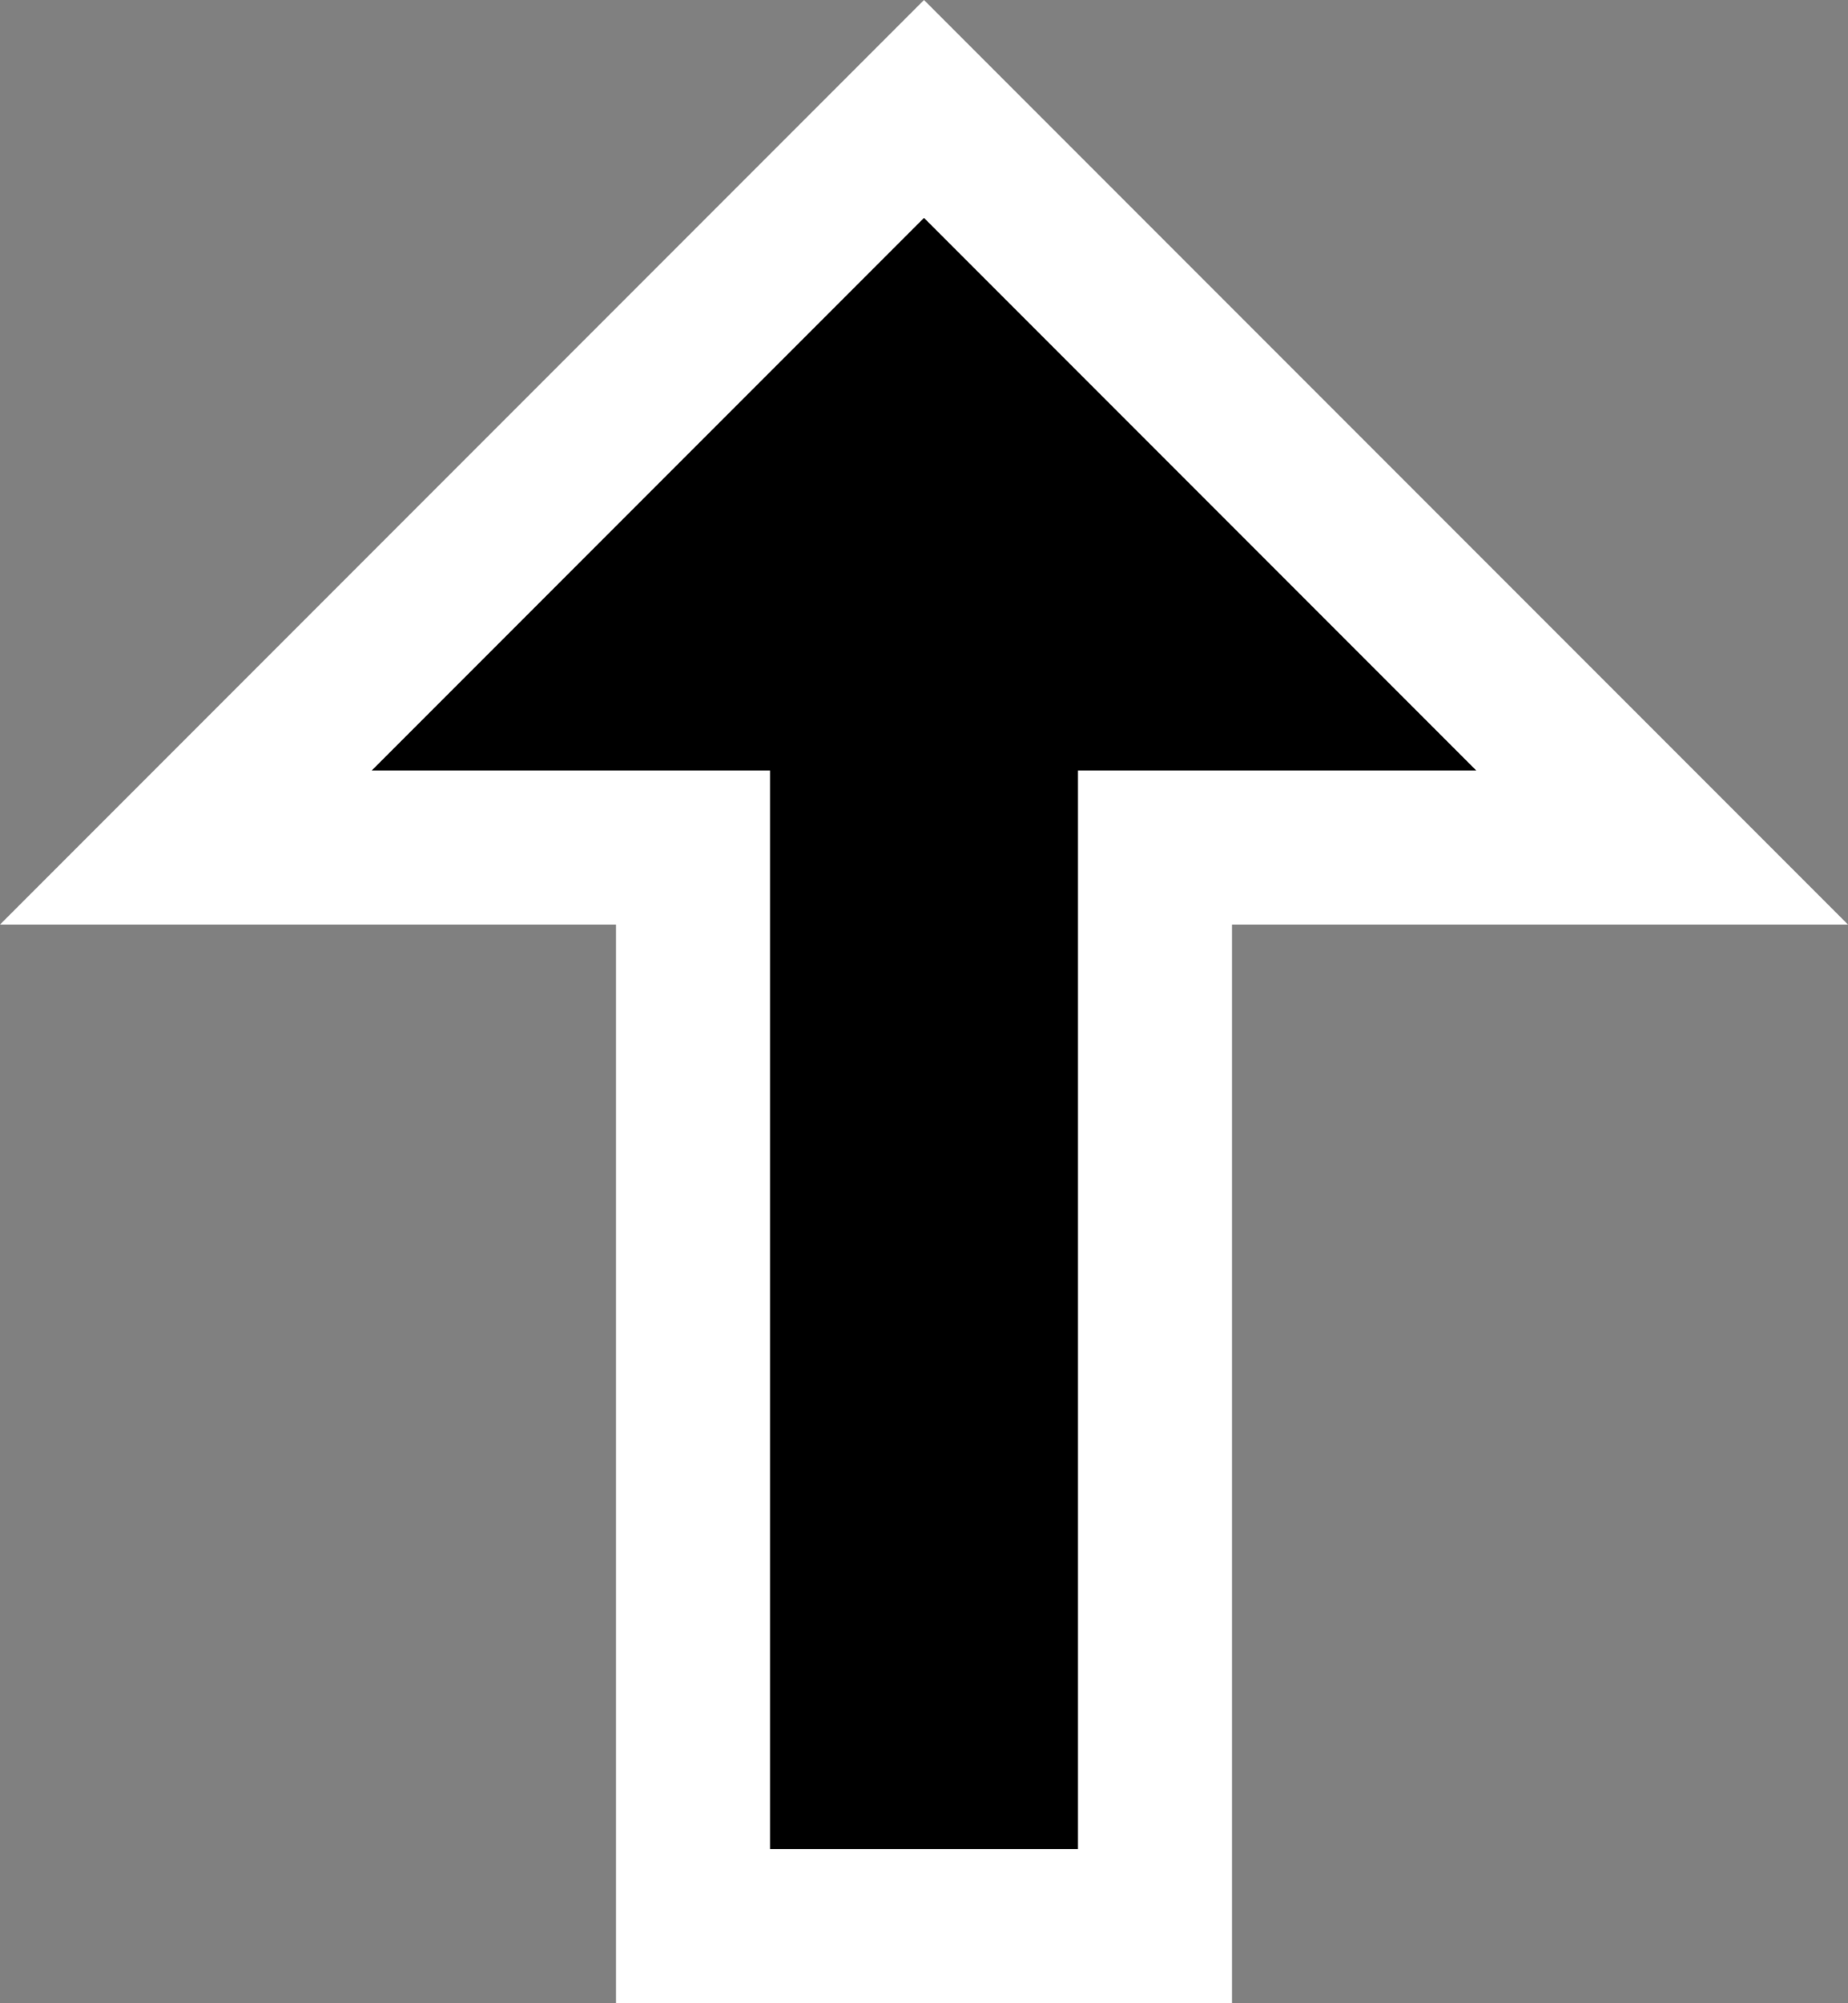 <?xml version="1.0" encoding="UTF-8" standalone="no"?>
<svg width="12px" height="13px" viewBox="0 0 12 13" version="1.1" xmlns="http://www.w3.org/2000/svg" xmlns:xlink="http://www.w3.org/1999/xlink">
    <rect x="0" y="0" width="12" height="13" fill="#808080" stroke="none"/>
    <!-- Generator: Sketch 3.6.1 (26313) - http://www.bohemiancoding.com/sketch -->
    <title>resizenorth</title>
    <desc>Created with Sketch.</desc>
    <defs></defs>
    <g id="bundle-os-x-cursors" stroke="none" stroke-width="1" fill="none" fill-rule="evenodd">
        <g id="Made-with-💕by-Azendoo-design-team---@azendoo" transform="translate(-304, -151)">
            <g id="resizenorth" transform="translate(304, 151)">
                <path d="M12,6 L6,0 L0,6 L4,6 L4,13 L8,13 L8,6 L12,6 Z" id="cursor" fill="#FFFFFF"></path>
                <path d="M5,12 L5,5 L2.414,5 L6,1.414 L9.586,5 L7,5 L7,12 L5,12 Z" id="cursor" fill="#000000"></path>
            </g>
        </g>
    </g>
</svg>